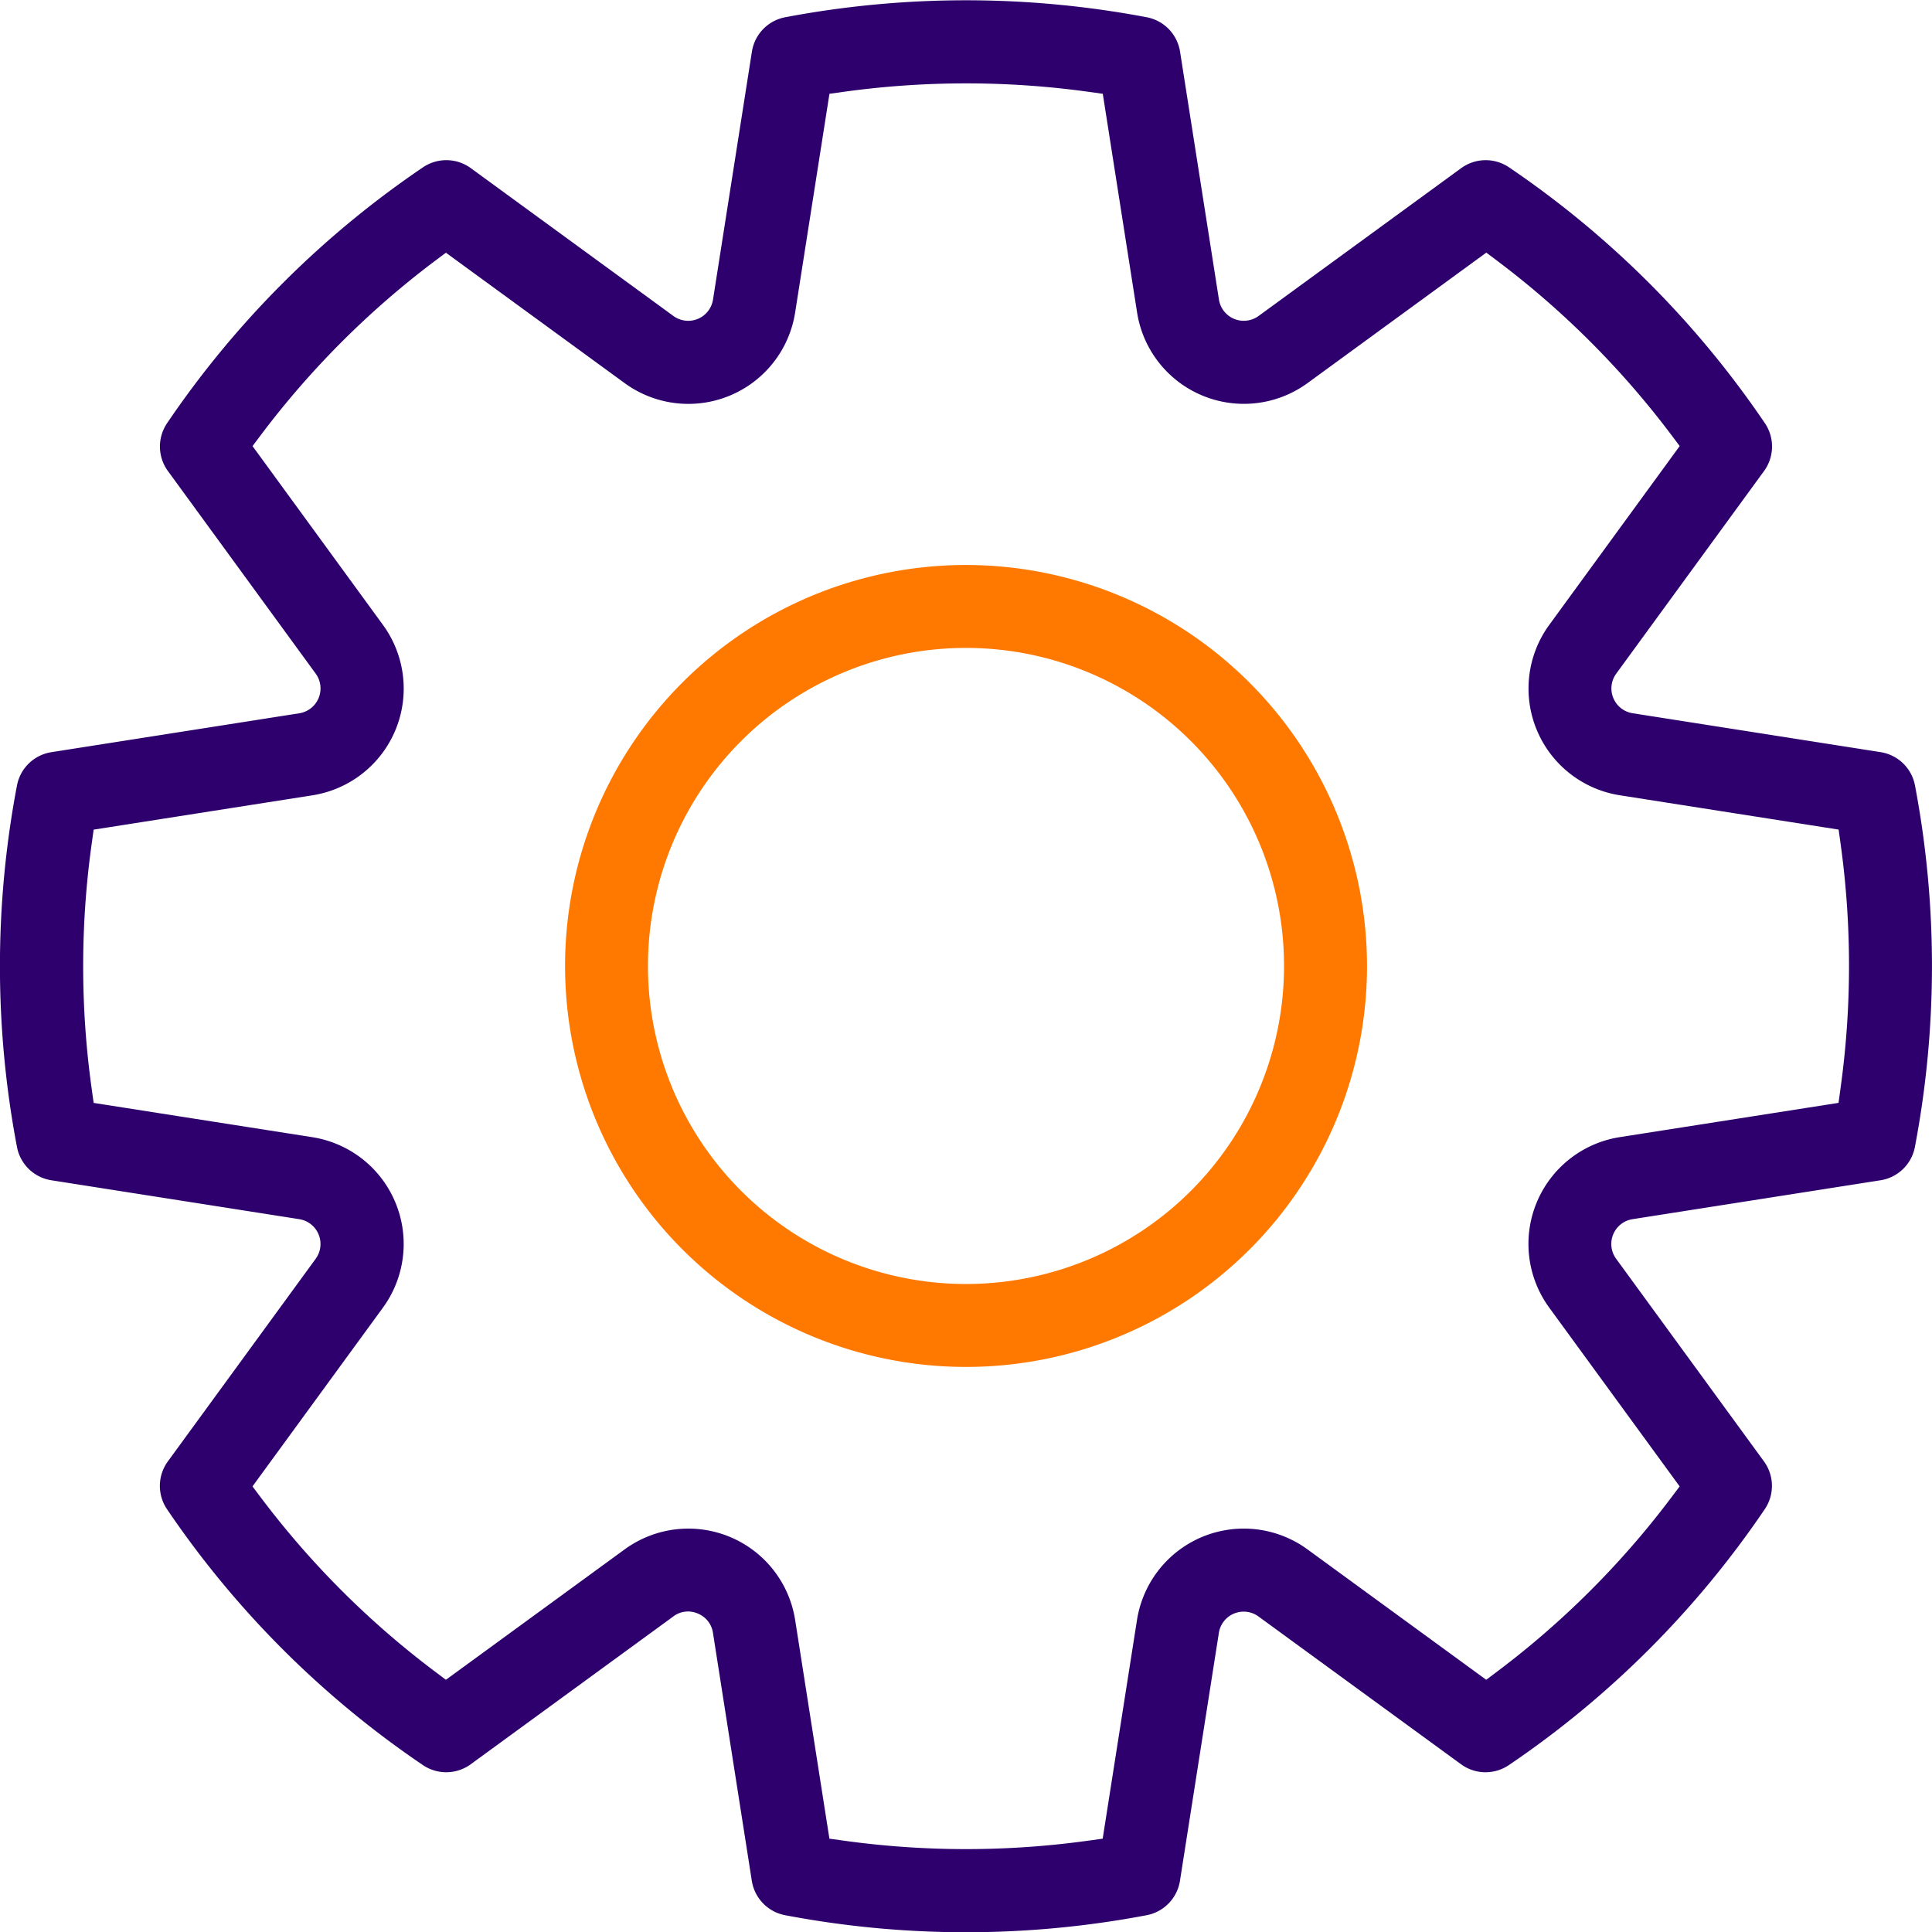 <svg id="Group_2207" data-name="Group 2207" xmlns="http://www.w3.org/2000/svg" width="42.56" height="42.56" viewBox="0 0 42.56 42.56">
  <path id="Path_7952" data-name="Path 7952" d="M78.777,4068.1a.915.915,0,0,0-.756-.733h0l-5.463-.857a.553.553,0,0,1-.363-.871l3.258-4.466a.916.916,0,0,0,.018-1.052,21.1,21.1,0,0,0-5.637-5.637.917.917,0,0,0-1.052.017l-4.465,3.258a.554.554,0,0,1-.873-.362l-.857-5.463a.916.916,0,0,0-.733-.756,21.4,21.4,0,0,0-7.965,0,.916.916,0,0,0-.733.756l-.857,5.463a.553.553,0,0,1-.872.362l-4.465-3.258a.916.916,0,0,0-1.052-.017,21.1,21.1,0,0,0-5.637,5.636.917.917,0,0,0,.017,1.053l3.257,4.465a.554.554,0,0,1-.363.873l-5.462.857a.915.915,0,0,0-.756.733,21.313,21.313,0,0,0,0,7.964.915.915,0,0,0,.756.733l5.463.857a.554.554,0,0,1,.362.872l-3.258,4.465a.916.916,0,0,0-.018,1.052,21.084,21.084,0,0,0,5.637,5.637.916.916,0,0,0,1.052-.017l4.456-3.251a.537.537,0,0,1,.549-.07.544.544,0,0,1,.334.432l.855,5.457a.916.916,0,0,0,.733.756,21.312,21.312,0,0,0,7.965,0,.916.916,0,0,0,.733-.756l.856-5.455a.553.553,0,0,1,.879-.366l4.459,3.253a.915.915,0,0,0,1.052.017,21.076,21.076,0,0,0,5.637-5.637.915.915,0,0,0-.017-1.052l-3.257-4.464a.553.553,0,0,1,.362-.873l5.463-.857a.915.915,0,0,0,.756-.732A21.324,21.324,0,0,0,78.777,4068.1Zm-1.641,6.683-.043.31-4.819.755a2.381,2.381,0,0,0-1.554,3.756l2.873,3.938-.188.25a19.337,19.337,0,0,1-3.823,3.822l-.25.188-3.938-2.873a2.38,2.38,0,0,0-3.326.52,2.39,2.39,0,0,0-.429,1.034l-.756,4.819-.31.043a19.595,19.595,0,0,1-5.4,0l-.31-.043-.755-4.819a2.381,2.381,0,0,0-3.755-1.554l-3.938,2.873-.25-.188a19.326,19.326,0,0,1-3.823-3.822l-.188-.25,2.873-3.937a2.381,2.381,0,0,0-.52-3.327,2.393,2.393,0,0,0-1.034-.429l-4.818-.755-.043-.31a19.508,19.508,0,0,1,0-5.4l.043-.31,4.819-.756a2.38,2.38,0,0,0,1.554-3.754l-2.873-3.939.188-.25a19.346,19.346,0,0,1,3.822-3.823l.25-.187,3.938,2.873a2.381,2.381,0,0,0,3.755-1.555l.756-4.819.311-.043a19.655,19.655,0,0,1,5.4,0l.31.043.756,4.819a2.381,2.381,0,0,0,3.755,1.554l3.938-2.874.25.188a19.348,19.348,0,0,1,3.822,3.823l.188.25-2.873,3.939a2.38,2.38,0,0,0,1.555,3.754l4.819.756.043.31A19.552,19.552,0,0,1,77.136,4074.778Z" transform="translate(-36.592 -4050.798)" fill="#2d006d"/>
  <path id="Path_7953" data-name="Path 7953" d="M111.757,4117.126a8.833,8.833,0,1,0,8.834,8.833A8.843,8.843,0,0,0,111.757,4117.126Zm0,15.839h0a7.006,7.006,0,1,1,0-14.012h0a7.006,7.006,0,1,1,0,14.012Z" transform="translate(-90.477 -4104.68)" fill="#ff7900"/>
</svg>
